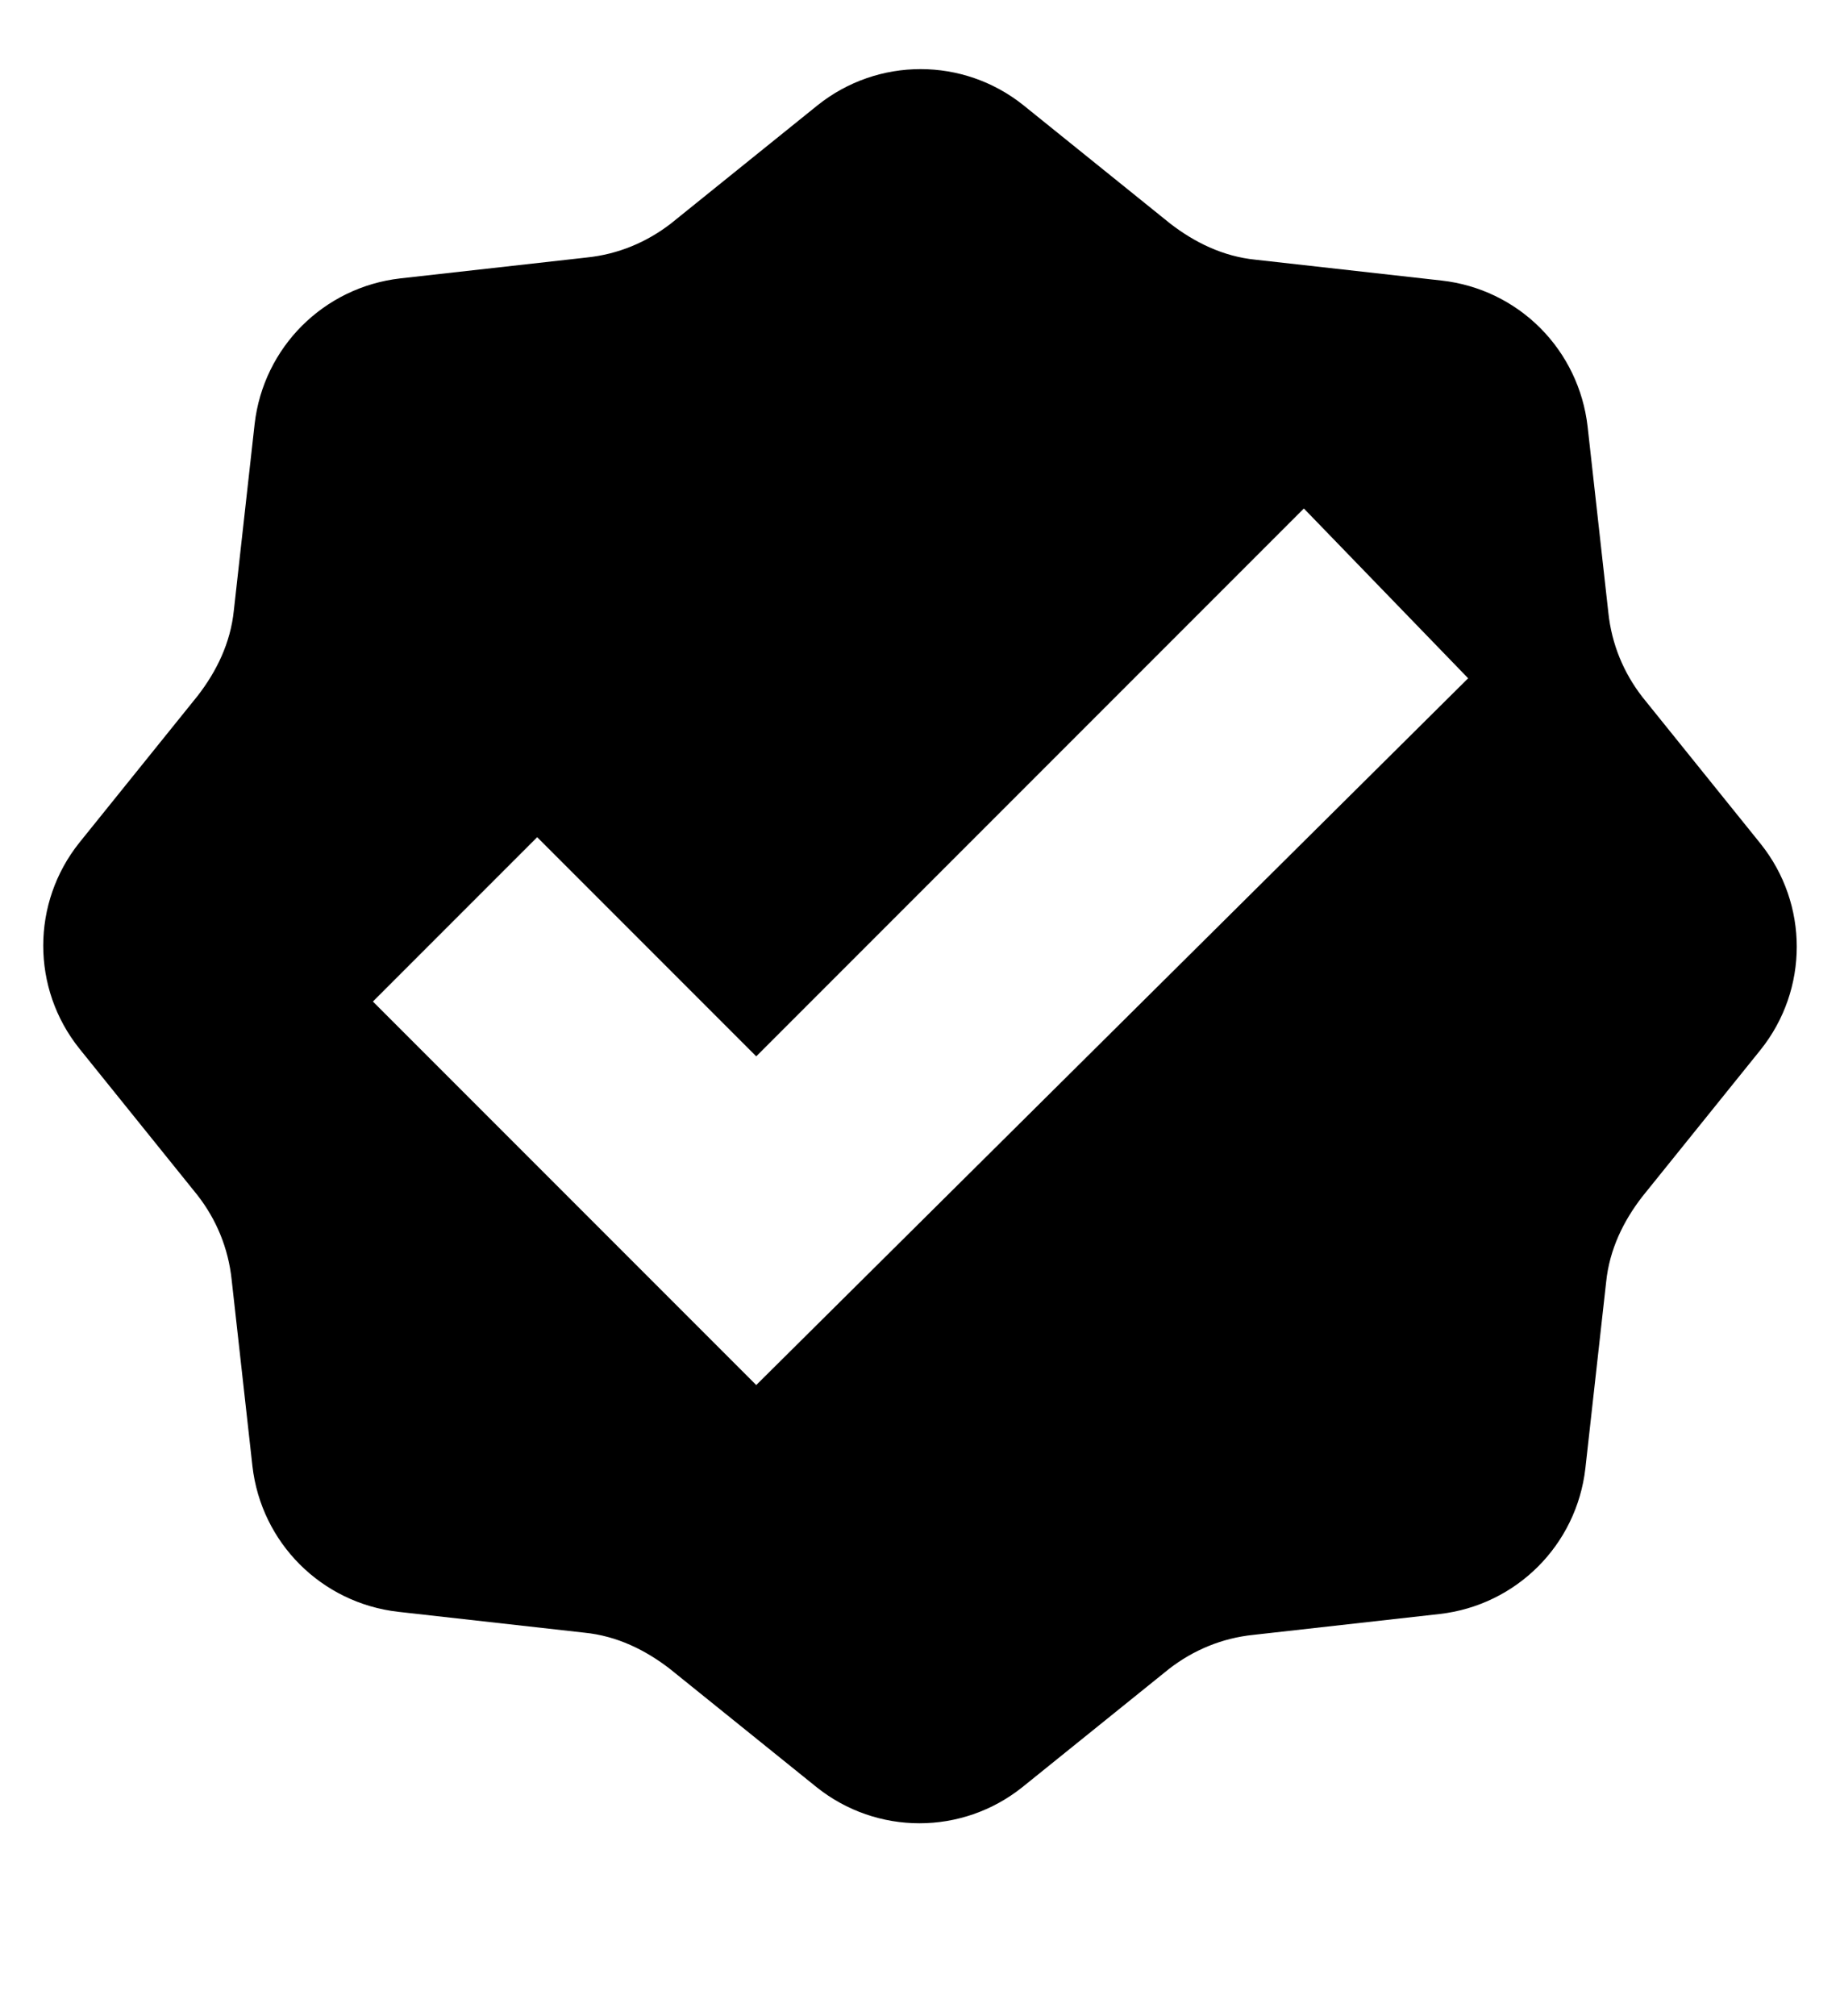 <?xml version="1.0" encoding="UTF-8"?> <svg xmlns="http://www.w3.org/2000/svg" width="21" height="23" viewBox="0 0 21 23" fill="none"><g clip-path="url(#clip0_13084_84494)"><path fill-rule="evenodd" clip-rule="evenodd" d="M20.094 9.626L18.744 7.951C18.531 7.676 18.394 7.351 18.356 6.988L18.119 4.863C18.07 4.439 17.88 4.043 17.578 3.741C17.276 3.439 16.881 3.249 16.456 3.201L14.331 2.963C13.956 2.926 13.631 2.763 13.356 2.551L11.681 1.201C10.994 0.651 10.019 0.651 9.331 1.201L7.656 2.551C7.381 2.763 7.056 2.901 6.694 2.938L4.569 3.176C3.694 3.276 3.006 3.963 2.906 4.838L2.669 6.963C2.631 7.338 2.469 7.663 2.256 7.938L0.906 9.613C0.356 10.301 0.356 11.276 0.906 11.963L2.256 13.638C2.469 13.913 2.606 14.238 2.644 14.601L2.881 16.726C2.981 17.601 3.669 18.288 4.544 18.388L6.669 18.626C7.044 18.663 7.369 18.826 7.644 19.038L9.319 20.388C10.006 20.938 10.981 20.938 11.669 20.388L13.344 19.038C13.619 18.826 13.944 18.688 14.306 18.651L16.431 18.413C17.306 18.313 17.994 17.626 18.094 16.751L18.331 14.626C18.369 14.251 18.531 13.926 18.744 13.651L20.094 11.976C20.644 11.288 20.644 10.313 20.094 9.626ZM8.631 15.801L4.256 11.426L6.131 9.551L8.631 12.051L14.881 5.801L16.756 7.738L8.631 15.801Z" fill="black"></path></g><defs><clipPath id="clip0_13084_84494"><rect width="20.012" height="22.012" fill="white" transform="translate(0.494 0.788)"></rect></clipPath></defs></svg> 